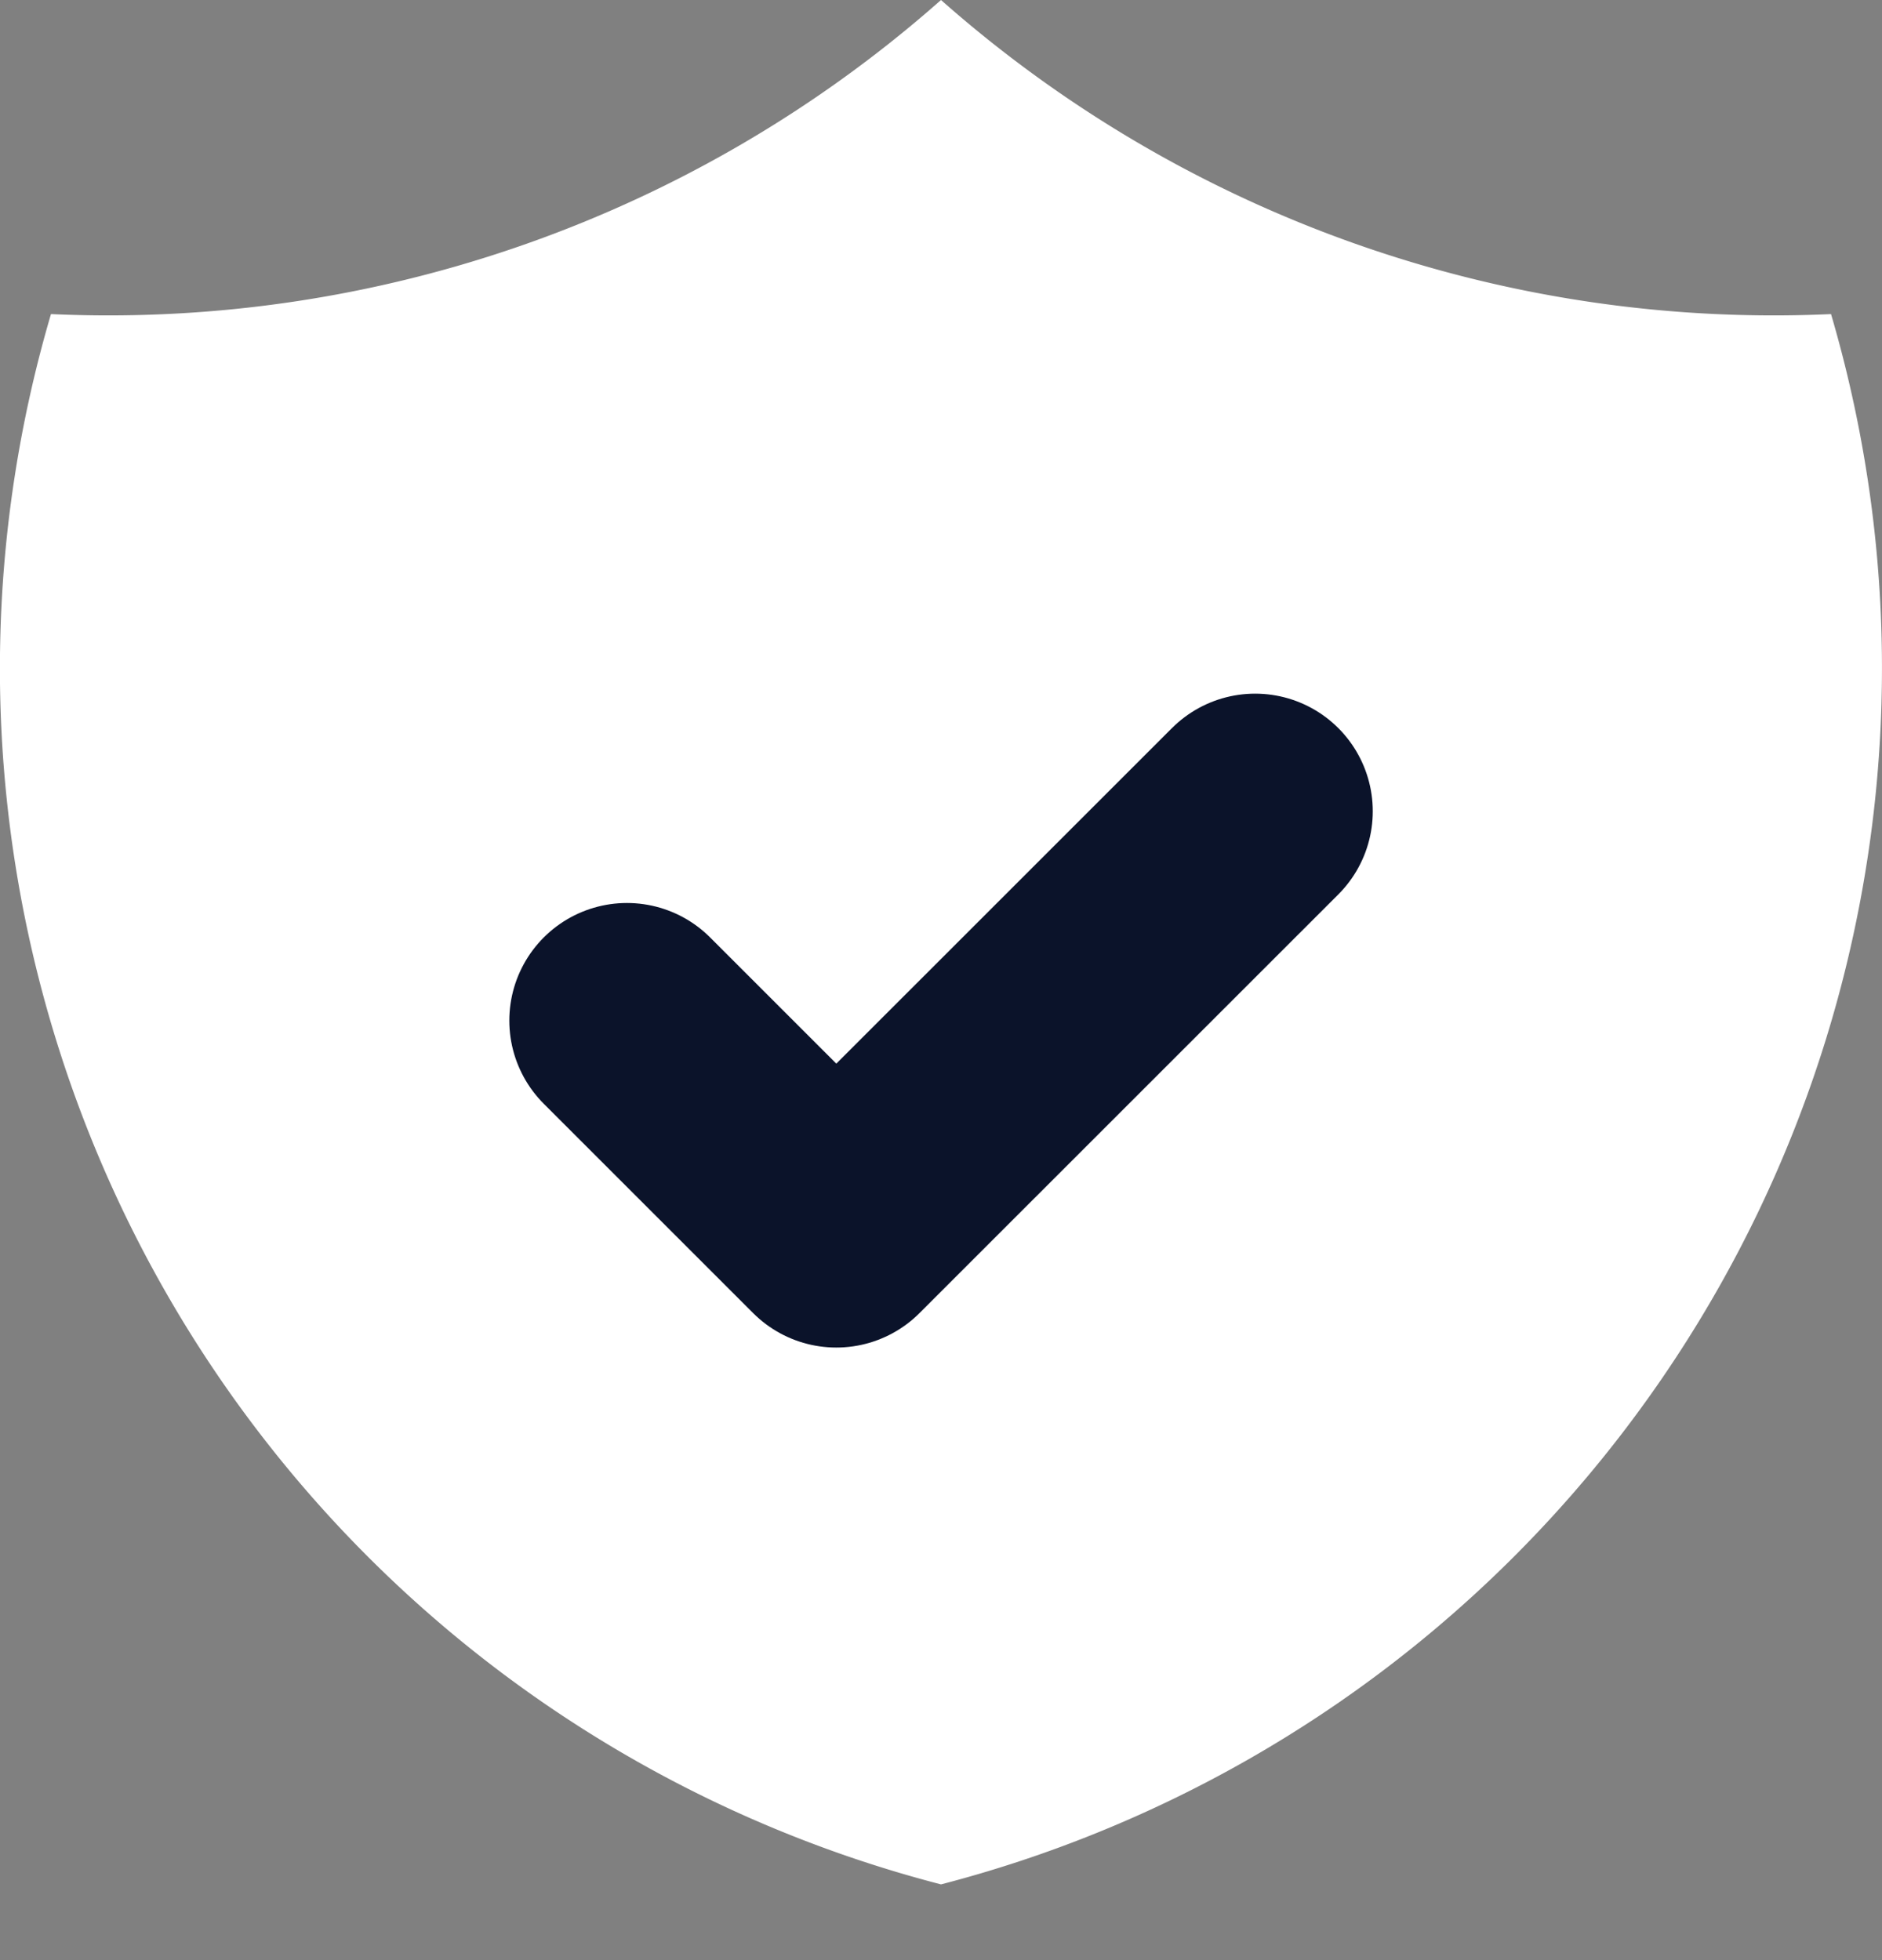 <svg xmlns="http://www.w3.org/2000/svg" width="24" height="25" fill="none"><rect width="100%" height="100%" fill="#808080" stroke="none"/><path fill="#fff" d="M12 0a16.023 16.023 0 0 0 11.35 4.006A16.025 16.025 0 0 1 12 24.034 16.02 16.02 0 0 1 .65 4.006C4.81 4.196 8.881 2.759 12 0Z"/><path stroke="#0B132A" stroke-linecap="round" stroke-linejoin="round" stroke-width="3" d="m7.995 13.017 2.67 2.67 5.341-5.34"/></svg>